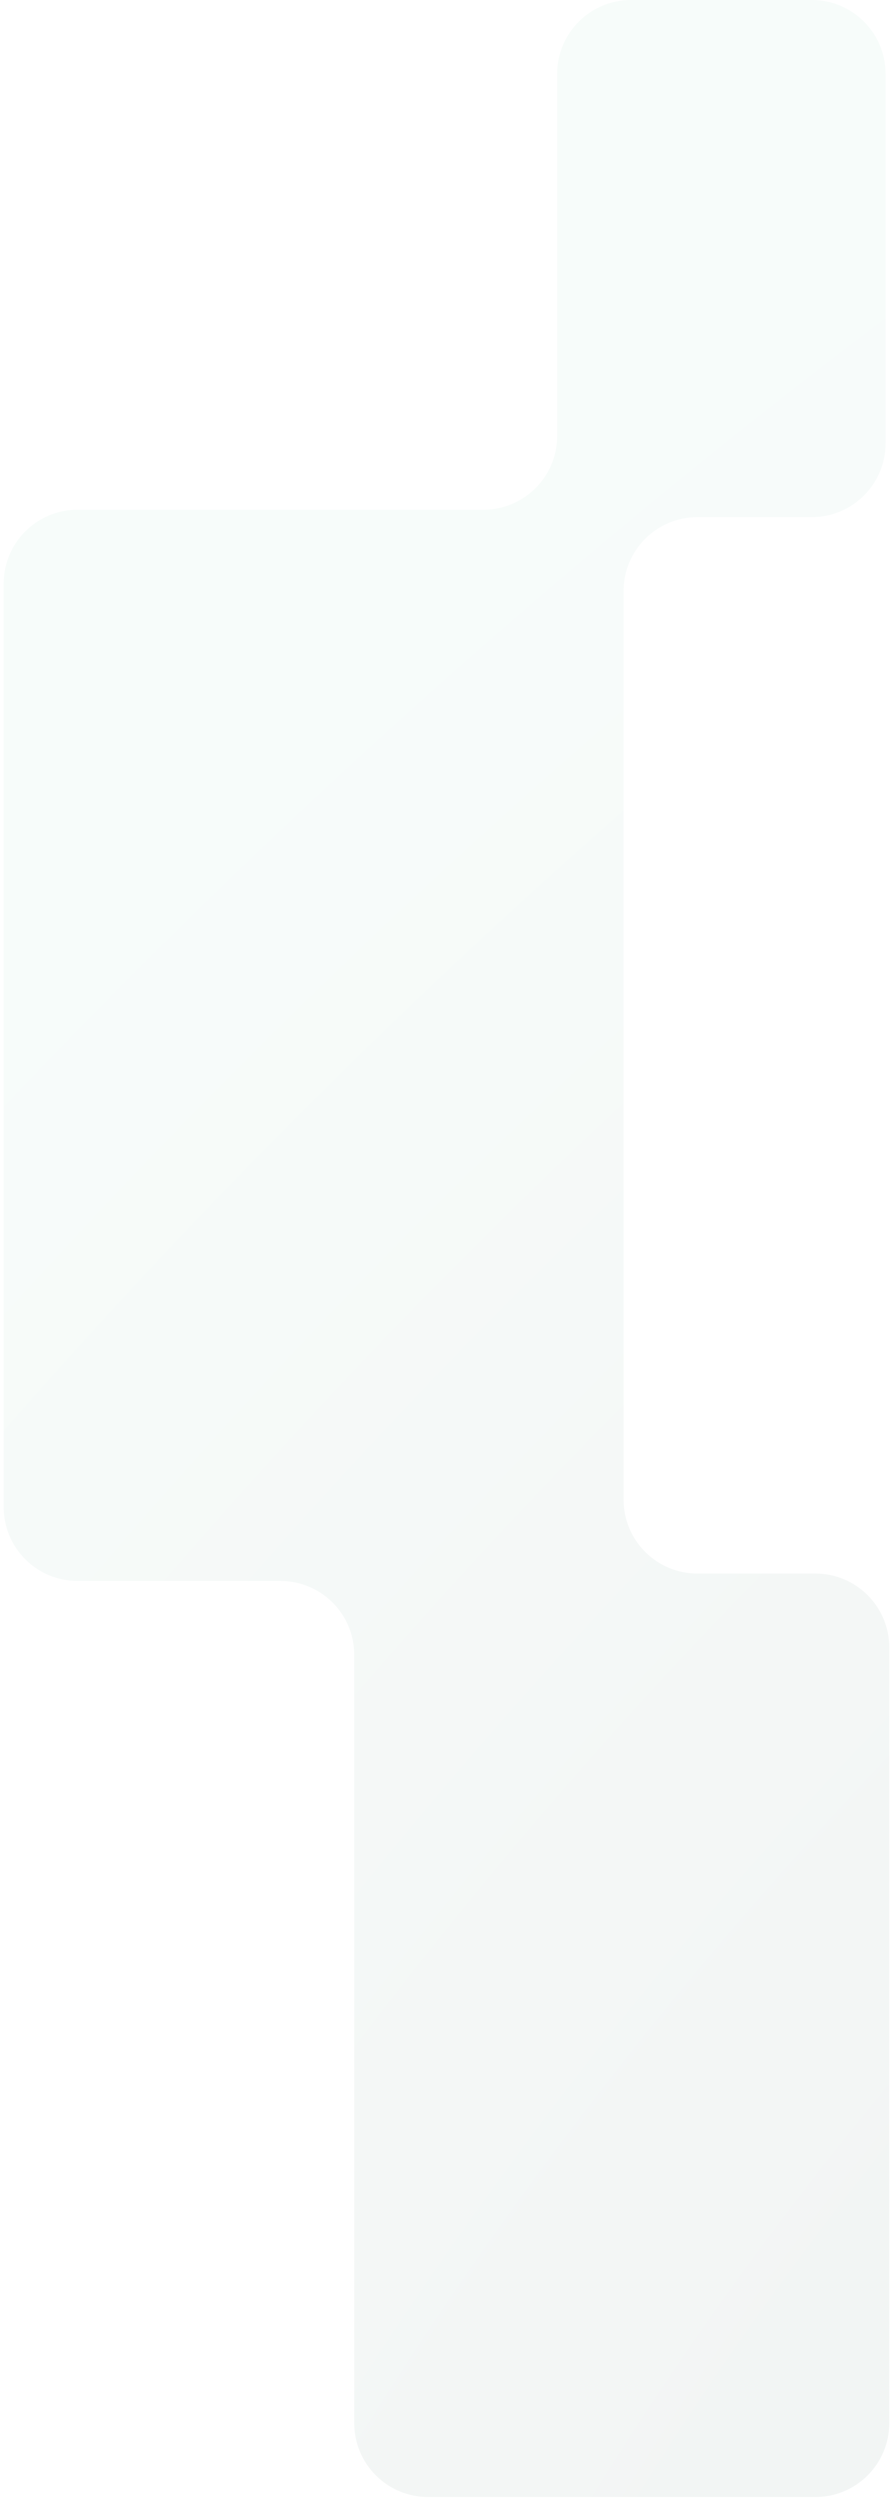 <?xml version="1.0" encoding="UTF-8"?> <svg xmlns="http://www.w3.org/2000/svg" width="201" height="564" viewBox="0 0 201 564" fill="none"> <g filter="url(#filter0_b_3488_3212)"> <path fill-rule="evenodd" clip-rule="evenodd" d="M125.833 16.667C125.833 7.462 133.295 0 142.5 0H183.333C192.538 0 200 7.462 200 16.667V100C200 109.205 192.538 116.667 183.333 116.667H157.5C148.295 116.667 140.833 124.129 140.833 133.333V338.333C140.833 347.538 148.295 355 157.5 355H184.167C193.371 355 200.833 362.462 200.833 371.667V546.667C200.833 555.871 193.371 563.333 184.167 563.333H96.667C87.462 563.333 80 555.871 80 546.667V373.333C80 364.129 72.538 356.667 63.333 356.667H17.5C8.295 356.667 0.833 349.205 0.833 340V131.667C0.833 122.462 8.295 115 17.5 115H109.167C118.371 115 125.833 107.538 125.833 98.333V16.667Z" fill="url(#paint0_radial_3488_3212)" fill-opacity="0.13"></path> </g> <defs> <filter id="filter0_b_3488_3212" x="-49.167" y="-50" width="300" height="663.333" filterUnits="userSpaceOnUse" color-interpolation-filters="sRGB"> <feFlood flood-opacity="0" result="BackgroundImageFix"></feFlood> <feGaussianBlur in="BackgroundImageFix" stdDeviation="25"></feGaussianBlur> <feComposite in2="SourceAlpha" operator="in" result="effect1_backgroundBlur_3488_3212"></feComposite> <feBlend mode="normal" in="SourceGraphic" in2="effect1_backgroundBlur_3488_3212" result="shape"></feBlend> </filter> <radialGradient id="paint0_radial_3488_3212" cx="0" cy="0" r="1" gradientUnits="userSpaceOnUse" gradientTransform="translate(580.972 658.039) rotate(-129.452) scale(715.49 1086.8)"> <stop stop-color="#727B79"></stop> <stop offset="1" stop-color="#C4E5DA"></stop> </radialGradient> </defs> </svg> 